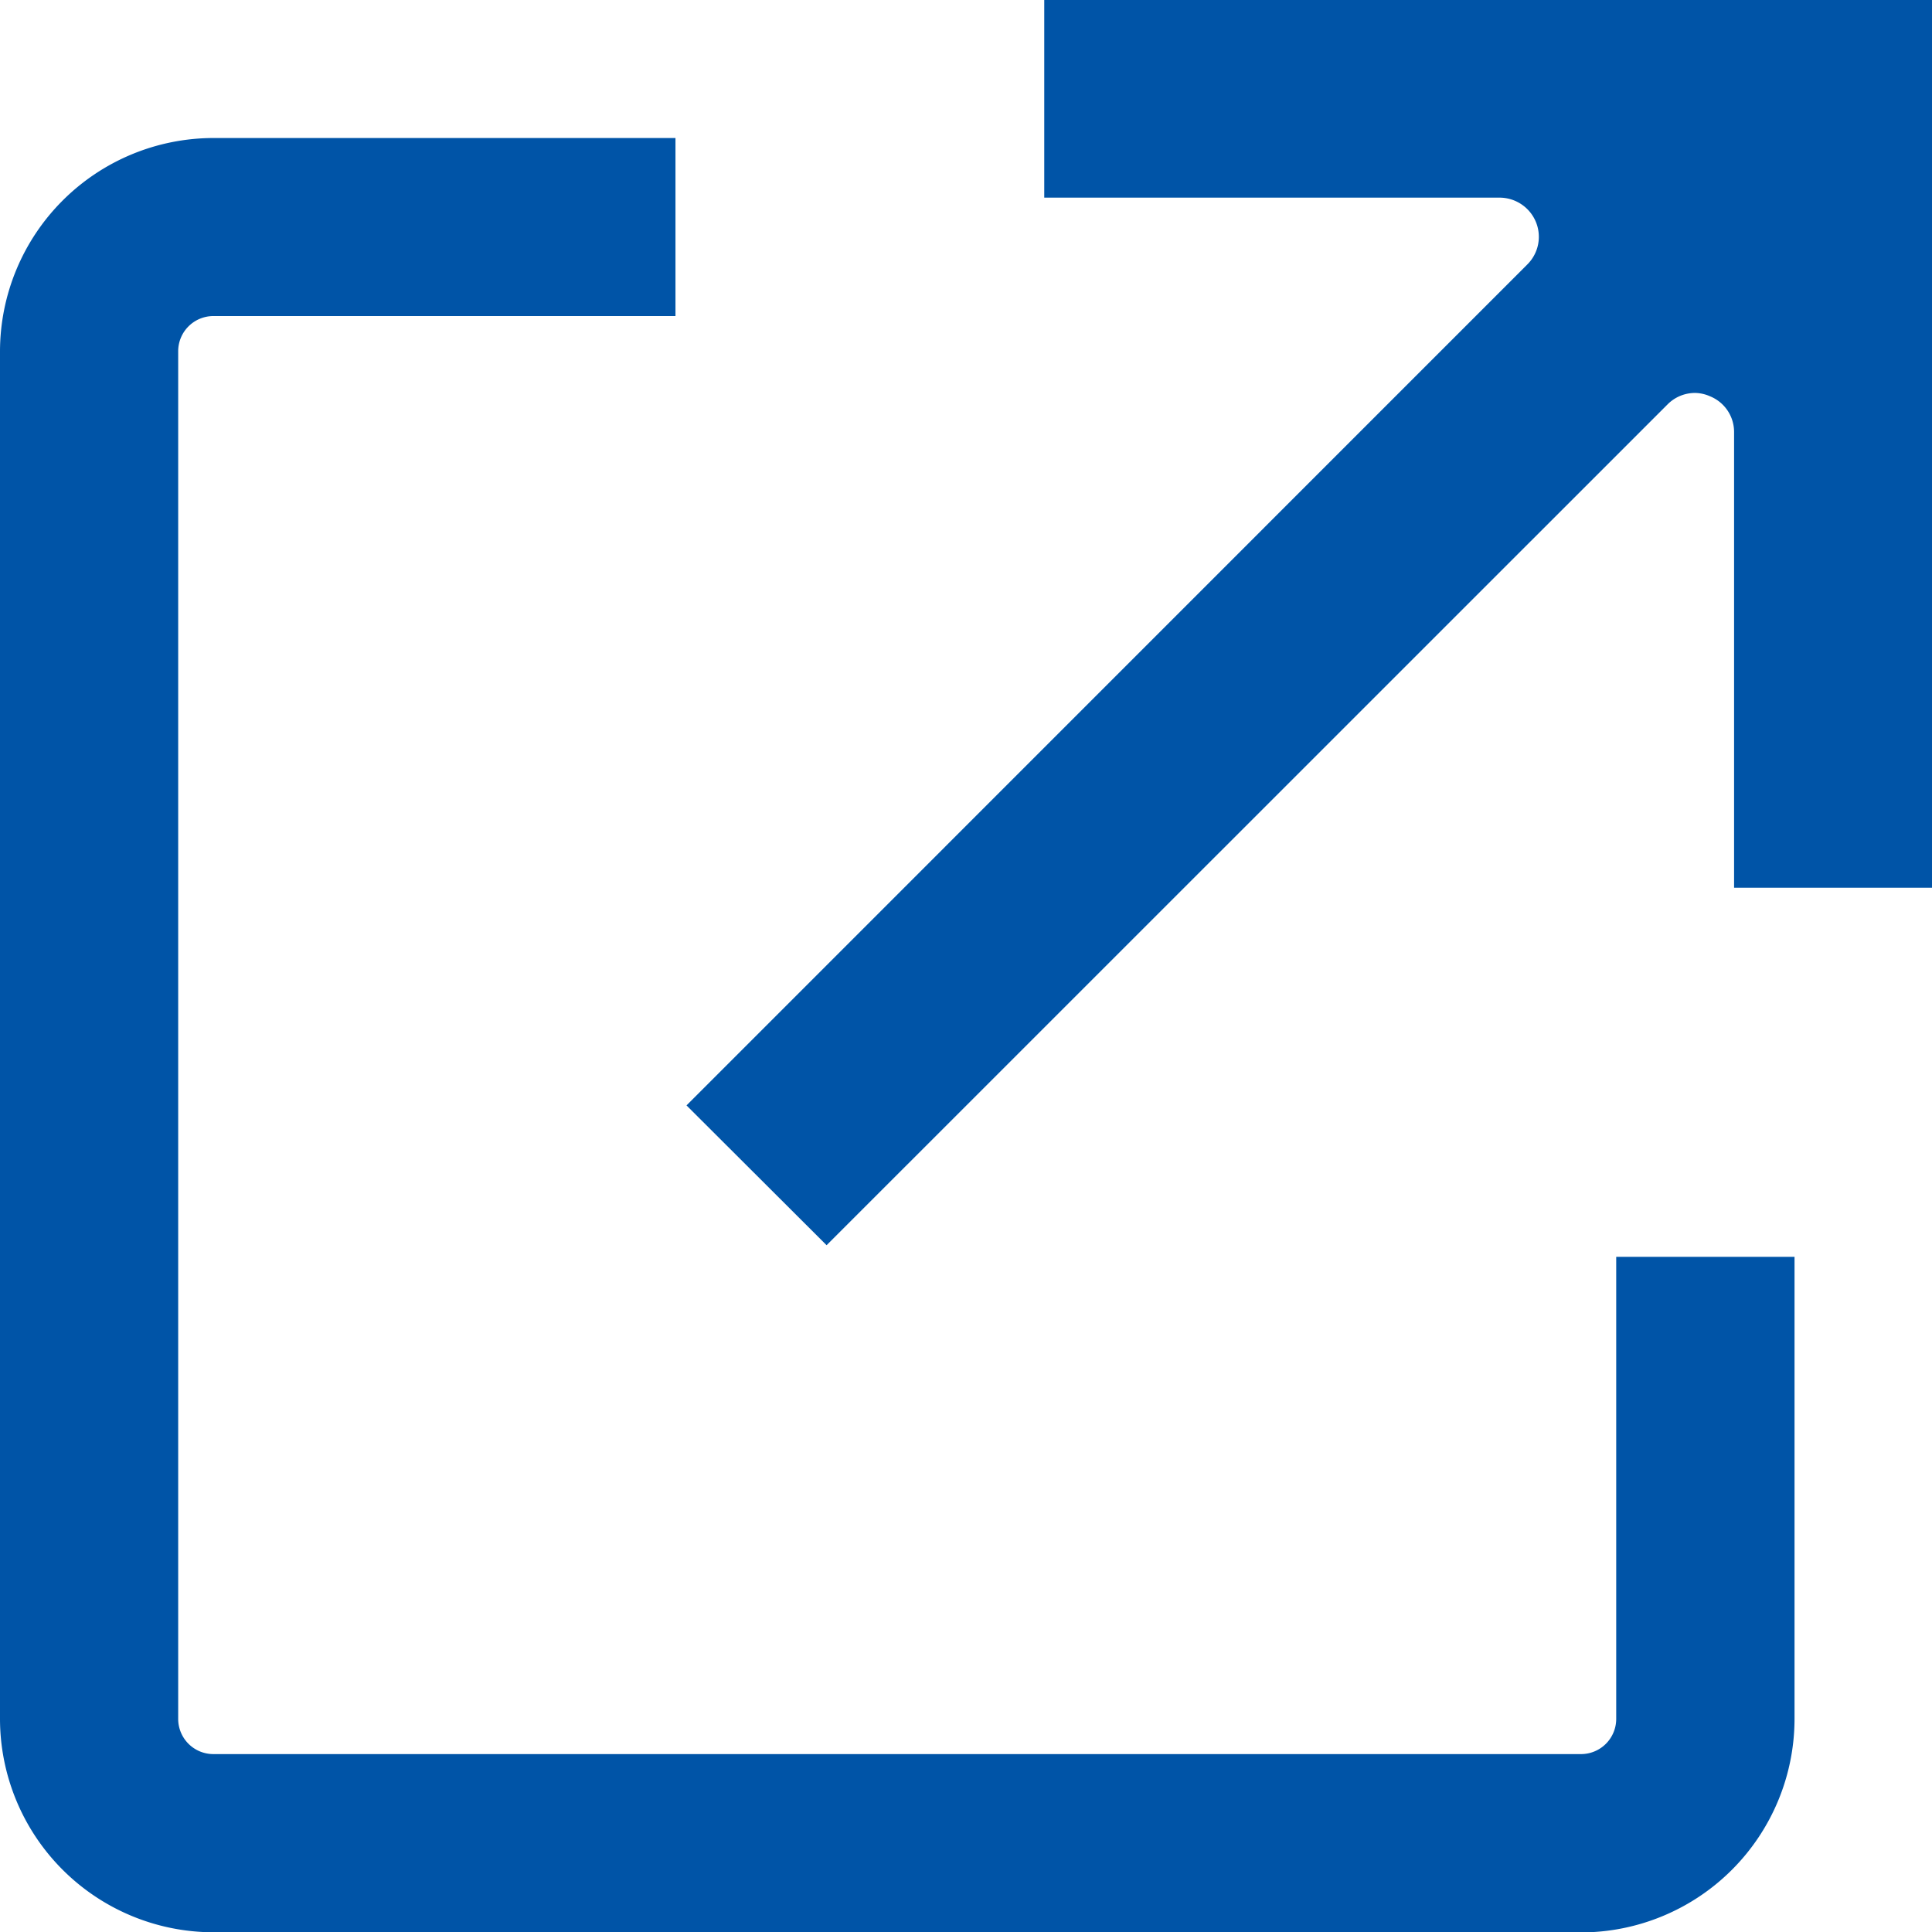 <svg xmlns="http://www.w3.org/2000/svg" width="13.998" height="14" viewBox="0 0 13.998 14">
  <defs>
    <style>
      .cls-1 {
        fill: #0054a7;
      }
    </style>
  </defs>
  <g id="tab" transform="translate(-4.285 -4.284)">
    <path id="パス_270" data-name="パス 270" class="cls-1" d="M10.692,12.293,16.784,6.2a.282.282,0,0,0,.062-.308.285.285,0,0,0-.262-.176h-3.3V4.284h6.434v6.432H18.282v-3.3a.279.279,0,0,0-.175-.261A.275.275,0,0,0,18,7.131a.28.28,0,0,0-.2.083l-6.093,6.092Z" transform="translate(-1.433)"/>
    <path id="パス_271" data-name="パス 271" class="cls-1" d="M5.831,18.284a1.548,1.548,0,0,1-1.546-1.547V6.83A1.548,1.548,0,0,1,5.831,5.284H9.179v1.29H5.831a.255.255,0,0,0-.255.256v9.908a.255.255,0,0,0,.255.255H15.74a.255.255,0,0,0,.255-.255V13.39h1.292v3.348a1.549,1.549,0,0,1-1.547,1.547Z" transform="translate(0 0)"/>
  </g>
</svg>
